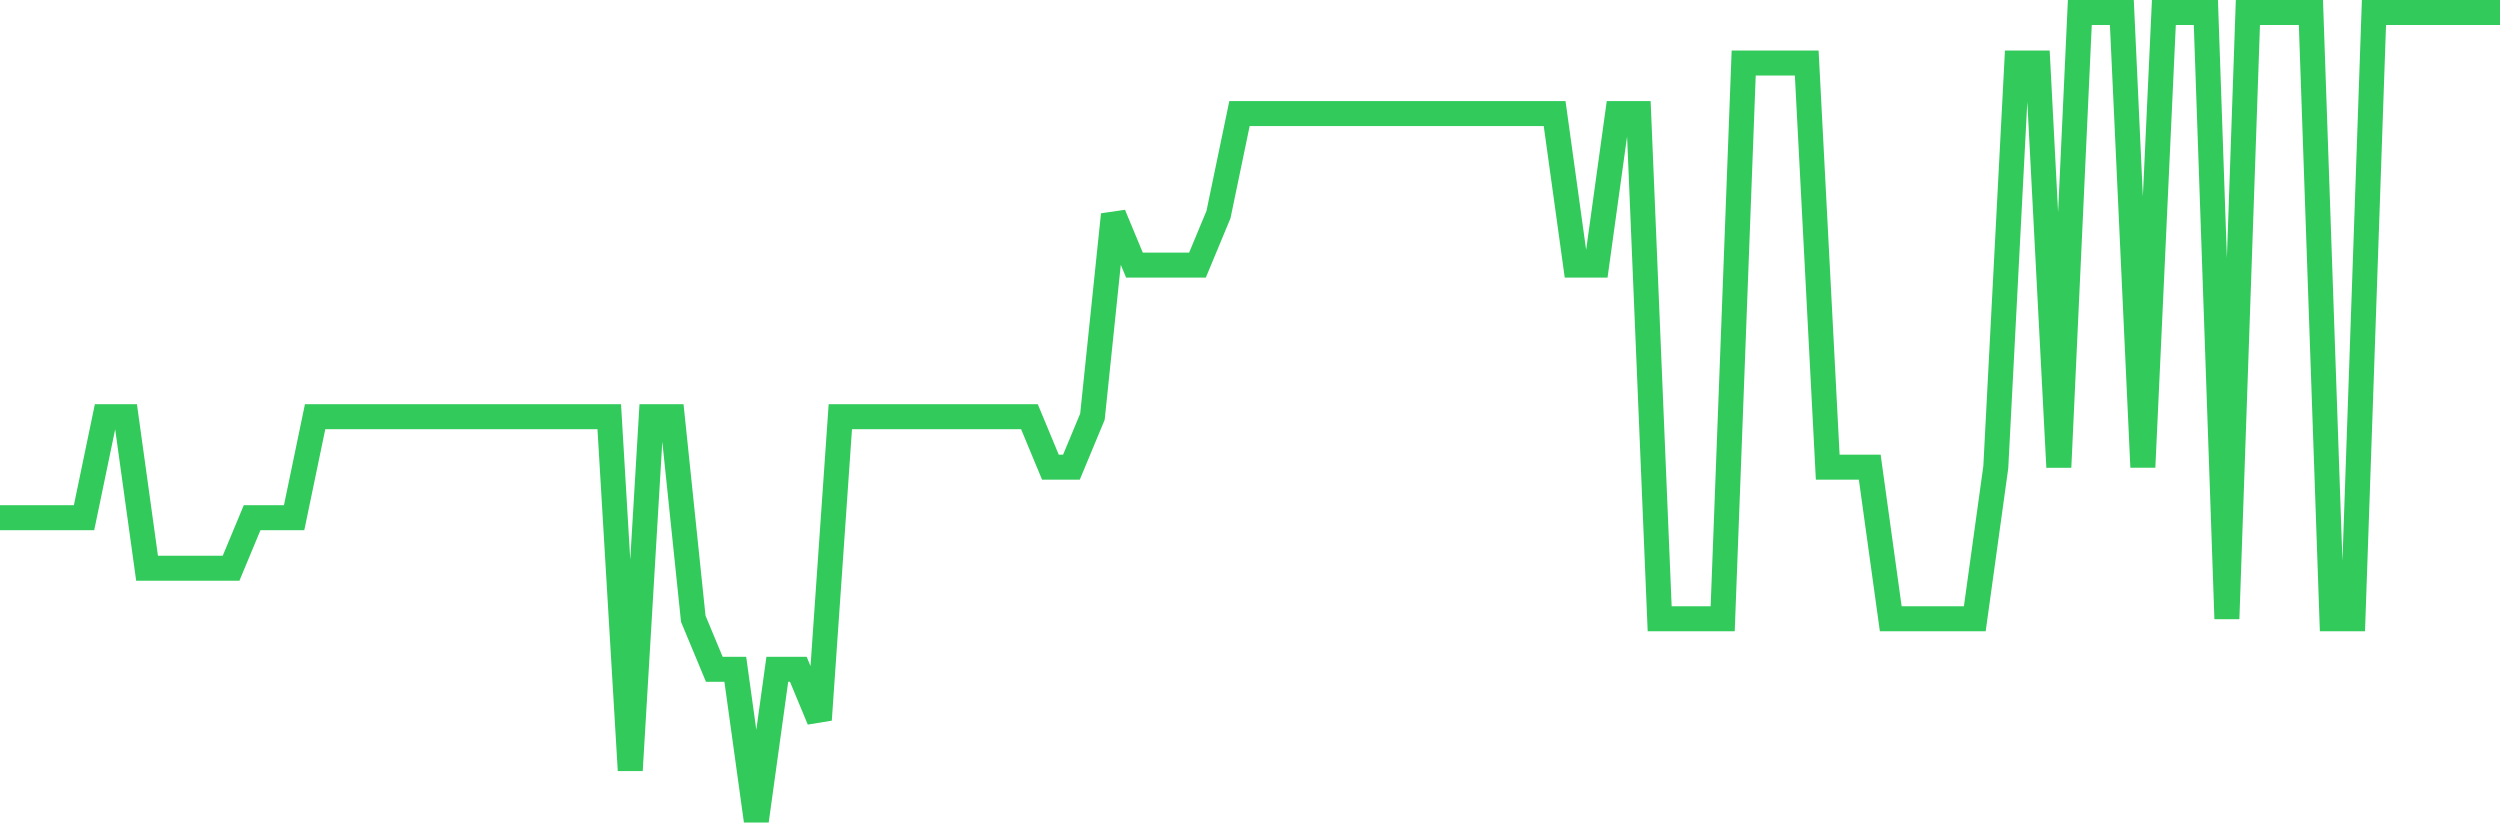 <svg
  xmlns="http://www.w3.org/2000/svg"
  xmlns:xlink="http://www.w3.org/1999/xlink"
  width="120"
  height="40"
  viewBox="0 0 120 40"
  preserveAspectRatio="none"
>
  <polyline
    points="0,24.85 1.008,24.85 2.017,24.85 3.025,24.85 4.034,24.85 5.042,20 6.05,20 7.059,27.275 8.067,27.275 9.076,27.275 10.084,27.275 11.092,27.275 12.101,24.85 13.109,24.85 14.118,24.85 15.126,20 16.134,20 17.143,20 18.151,20 19.16,20 20.168,20 21.176,20 22.185,20 23.193,20 24.202,20 25.21,20 26.218,20 27.227,20 28.235,20 29.244,20 30.252,36.975 31.261,20 32.269,20 33.277,29.7 34.286,32.125 35.294,32.125 36.303,39.4 37.311,32.125 38.319,32.125 39.328,34.55 40.336,20 41.345,20 42.353,20 43.361,20 44.37,20 45.378,20 46.387,20 47.395,20 48.403,20 49.412,20 50.42,22.425 51.429,22.425 52.437,20 53.445,10.3 54.454,12.725 55.462,12.725 56.471,12.725 57.479,12.725 58.487,10.3 59.496,5.45 60.504,5.45 61.513,5.45 62.521,5.45 63.529,5.45 64.538,5.45 65.546,5.45 66.555,5.45 67.563,5.45 68.571,5.45 69.58,5.45 70.588,5.45 71.597,5.45 72.605,5.45 73.613,5.45 74.622,5.45 75.63,12.725 76.639,12.725 77.647,5.45 78.655,5.45 79.664,29.7 80.672,29.7 81.681,29.7 82.689,29.7 83.697,3.025 84.706,3.025 85.714,3.025 86.723,3.025 87.731,22.425 88.739,22.425 89.748,22.425 90.756,29.7 91.765,29.7 92.773,29.7 93.782,29.7 94.79,29.7 95.798,22.425 96.807,3.025 97.815,3.025 98.824,22.425 99.832,0.6 100.84,0.6 101.849,0.6 102.857,22.425 103.866,0.6 104.874,0.6 105.882,0.6 106.891,29.7 107.899,0.6 108.908,0.6 109.916,0.6 110.924,0.6 111.933,29.7 112.941,29.7 113.95,0.6 114.958,0.6 115.966,0.6 116.975,0.6 117.983,0.6 118.992,0.6 120,0.6"
    fill="none"
    stroke="#32ca5b"
    stroke-width="1.2"
  >
  </polyline>
</svg>